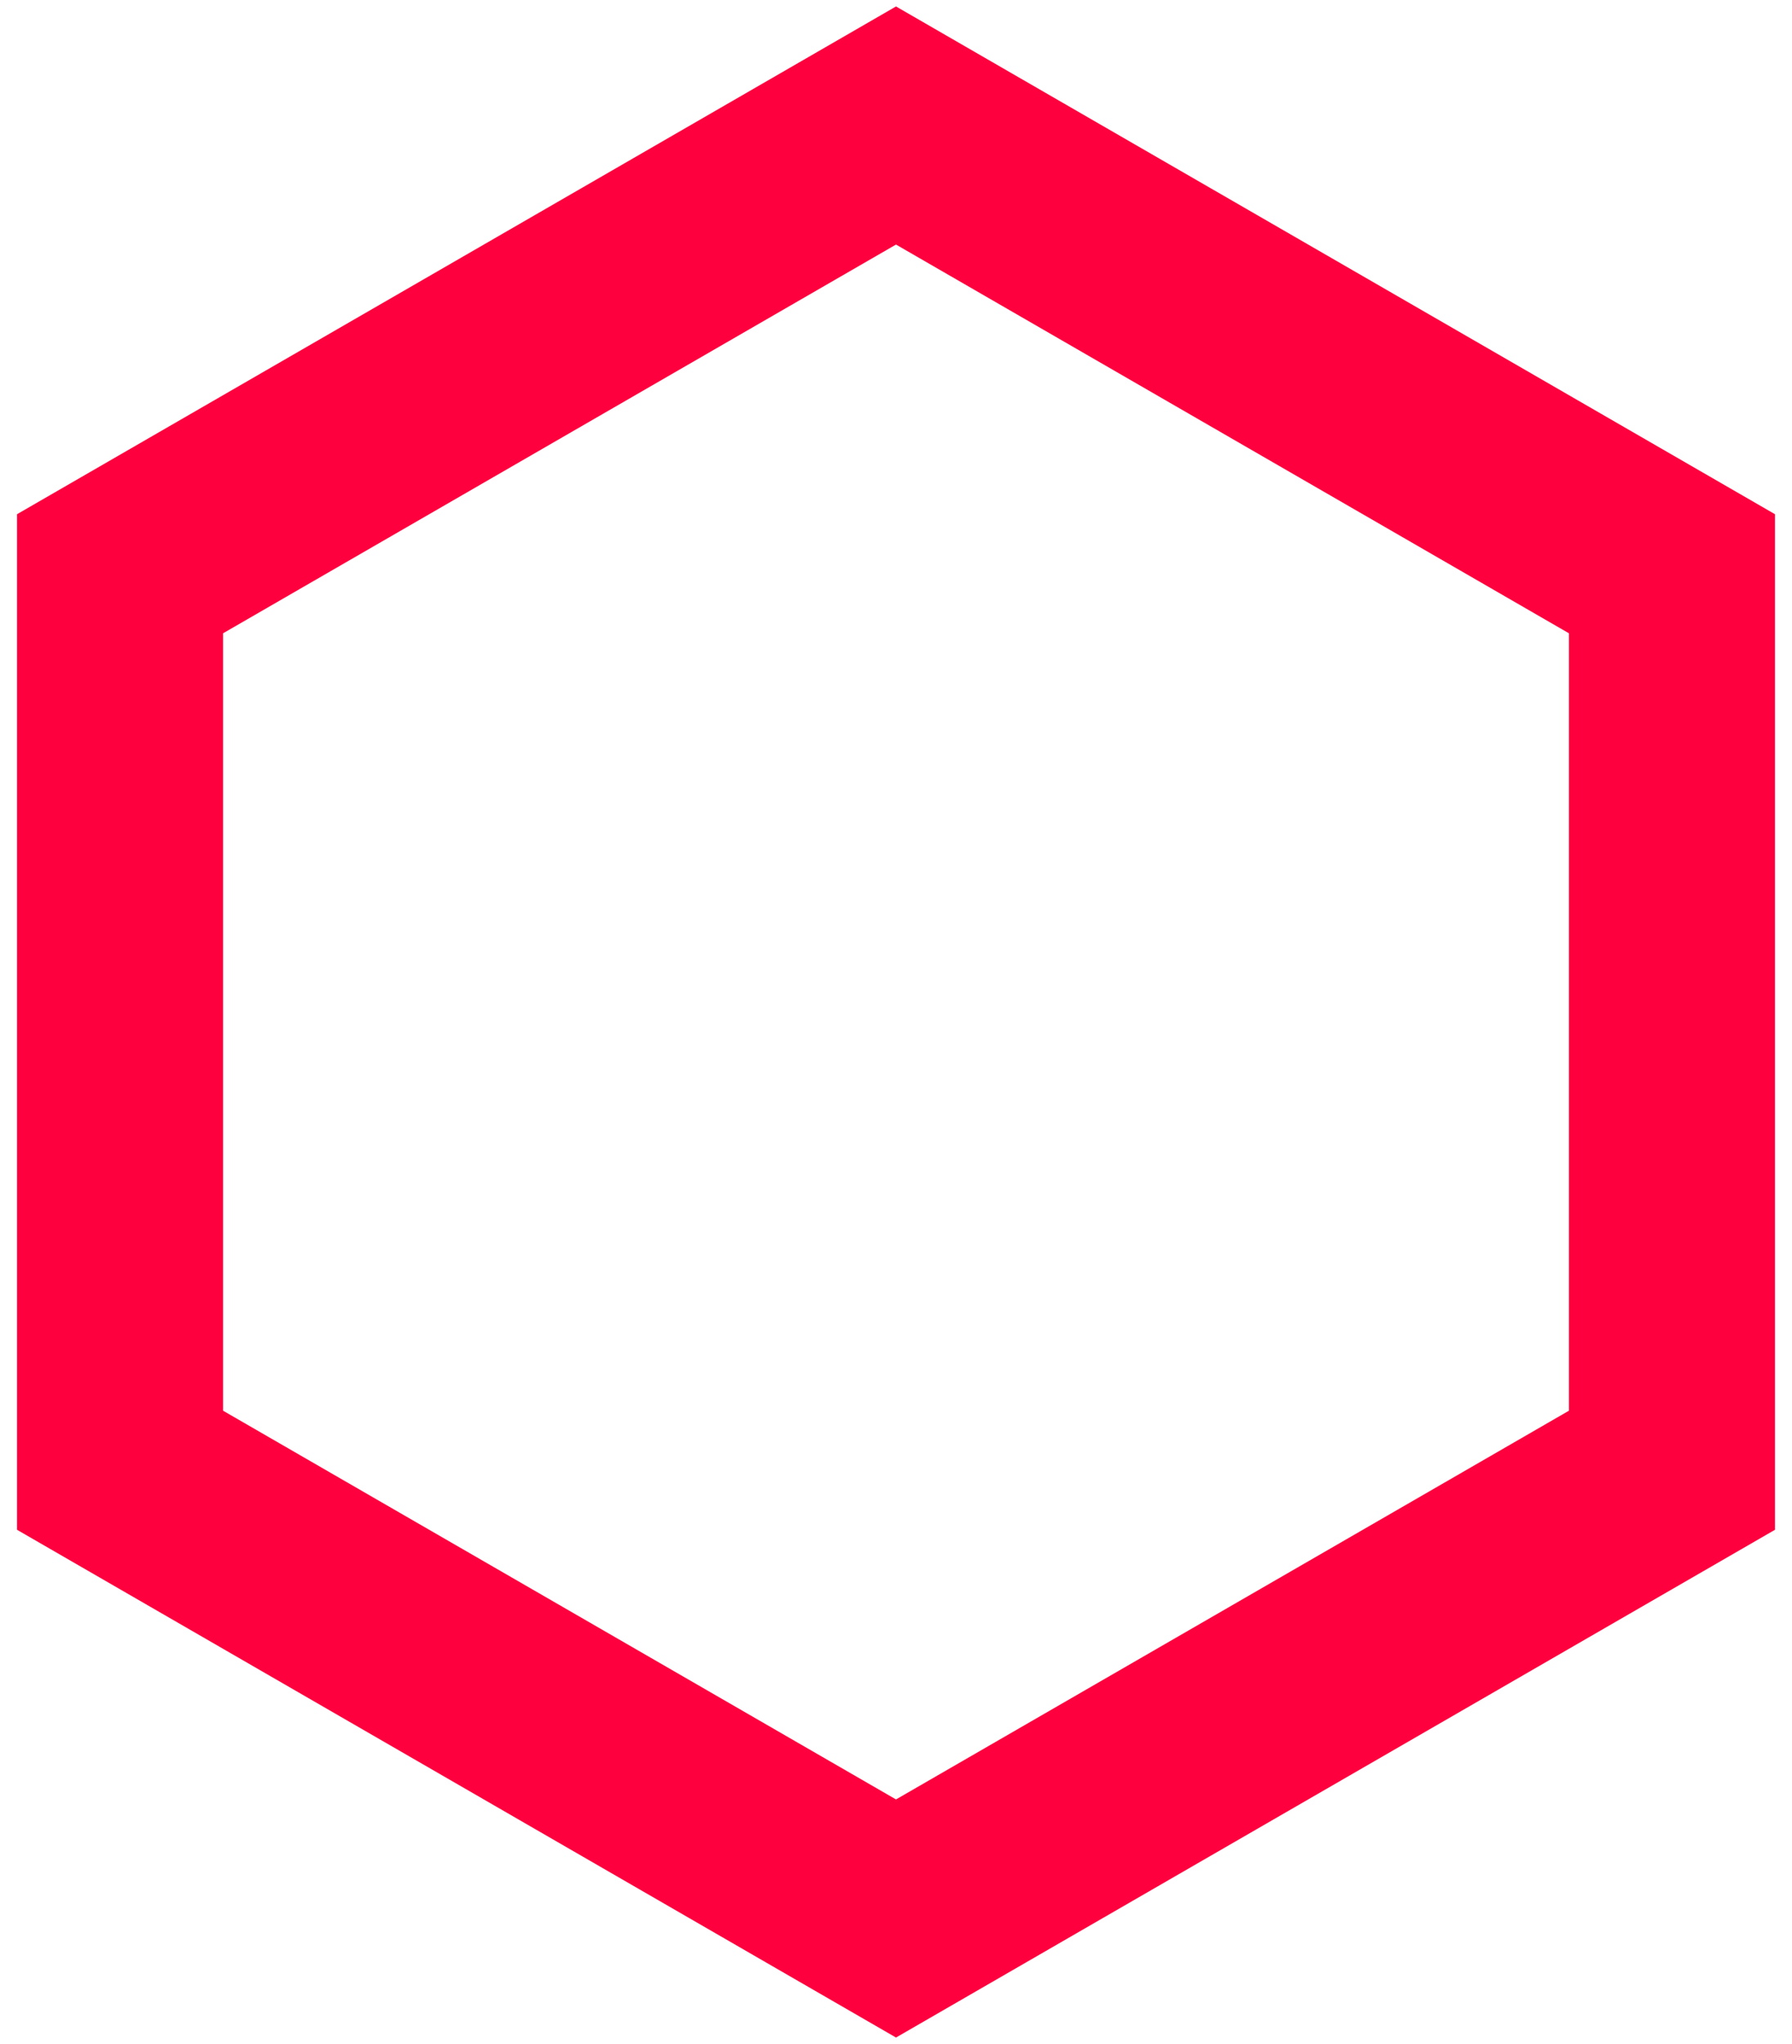 <svg xmlns="http://www.w3.org/2000/svg" width="100" height="114" viewBox="0 0 100 114"><g><g><path fill="none" stroke="#ff003e" stroke-miterlimit="20" stroke-width="11.5" d="M50 7v0l43.301 25v50L50 107v0L6.699 82v0-50 0z"/></g></g></svg>